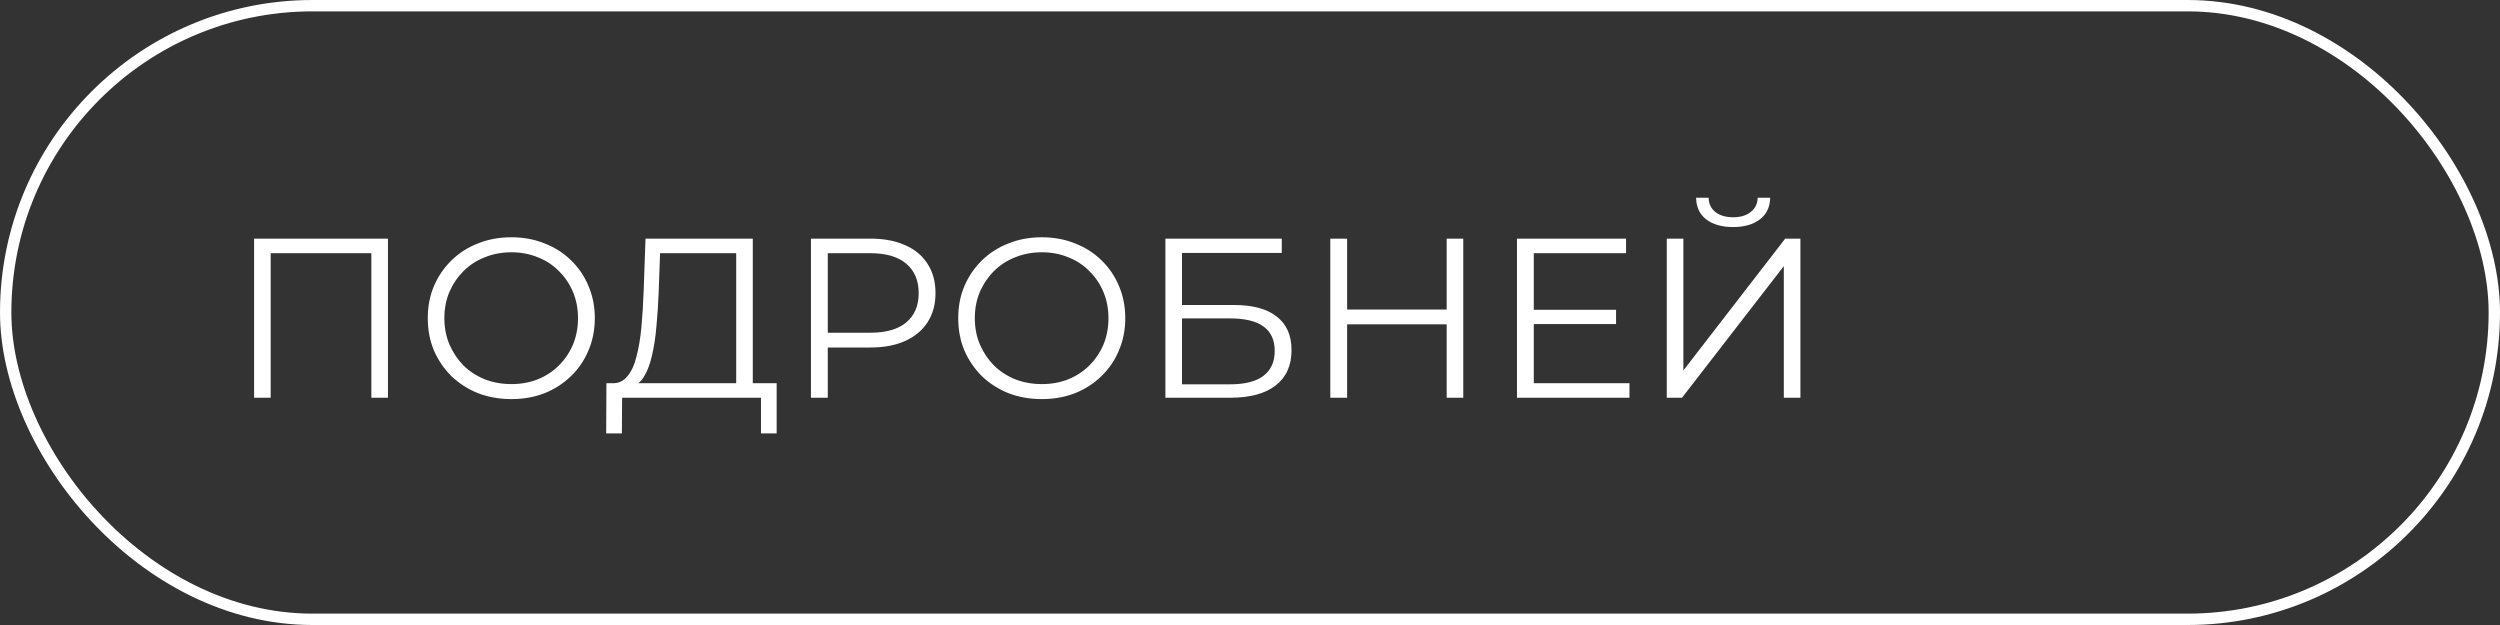 <?xml version="1.0" encoding="UTF-8"?> <svg xmlns="http://www.w3.org/2000/svg" width="220" height="55" viewBox="0 0 220 55" fill="none"><rect x="0" y="0" width="220" height="55" fill="#333333" stroke="none"/> <path d="M22.36 35V21H34.14V35H32.68V21.88L33.06 22.28H23.44L23.82 21.88V35H22.36ZM45.004 35.12C43.951 35.12 42.971 34.947 42.064 34.6C41.171 34.24 40.391 33.74 39.724 33.1C39.071 32.447 38.557 31.693 38.184 30.84C37.824 29.973 37.644 29.027 37.644 28C37.644 26.973 37.824 26.033 38.184 25.18C38.557 24.313 39.071 23.56 39.724 22.92C40.391 22.267 41.171 21.767 42.064 21.42C42.957 21.06 43.937 20.88 45.004 20.88C46.057 20.88 47.031 21.06 47.924 21.42C48.817 21.767 49.591 22.26 50.244 22.9C50.911 23.54 51.424 24.293 51.784 25.16C52.157 26.027 52.344 26.973 52.344 28C52.344 29.027 52.157 29.973 51.784 30.84C51.424 31.707 50.911 32.46 50.244 33.1C49.591 33.74 48.817 34.24 47.924 34.6C47.031 34.947 46.057 35.12 45.004 35.12ZM45.004 33.8C45.844 33.8 46.617 33.66 47.324 33.38C48.044 33.087 48.664 32.68 49.184 32.16C49.717 31.627 50.131 31.013 50.424 30.32C50.717 29.613 50.864 28.84 50.864 28C50.864 27.16 50.717 26.393 50.424 25.7C50.131 24.993 49.717 24.38 49.184 23.86C48.664 23.327 48.044 22.92 47.324 22.64C46.617 22.347 45.844 22.2 45.004 22.2C44.164 22.2 43.384 22.347 42.664 22.64C41.944 22.92 41.317 23.327 40.784 23.86C40.264 24.38 39.851 24.993 39.544 25.7C39.251 26.393 39.104 27.16 39.104 28C39.104 28.827 39.251 29.593 39.544 30.3C39.851 31.007 40.264 31.627 40.784 32.16C41.317 32.68 41.944 33.087 42.664 33.38C43.384 33.66 44.164 33.8 45.004 33.8ZM64.785 34.3V22.28H58.085L57.965 25.68C57.925 26.733 57.858 27.747 57.765 28.72C57.685 29.68 57.552 30.547 57.365 31.32C57.192 32.08 56.952 32.7 56.645 33.18C56.352 33.66 55.965 33.94 55.485 34.02L53.865 33.72C54.398 33.747 54.838 33.553 55.185 33.14C55.545 32.727 55.818 32.147 56.005 31.4C56.205 30.653 56.352 29.78 56.445 28.78C56.538 27.78 56.605 26.7 56.645 25.54L56.805 21H66.245V34.3H64.785ZM53.345 38.14L53.365 33.72H68.345V38.14H66.965V35H54.745L54.725 38.14H53.345ZM71.364 35V21H76.604C77.791 21 78.811 21.193 79.664 21.58C80.517 21.953 81.171 22.5 81.624 23.22C82.091 23.927 82.324 24.787 82.324 25.8C82.324 26.787 82.091 27.64 81.624 28.36C81.171 29.067 80.517 29.613 79.664 30C78.811 30.387 77.791 30.58 76.604 30.58H72.184L72.844 29.88V35H71.364ZM72.844 30L72.184 29.28H76.564C77.964 29.28 79.024 28.98 79.744 28.38C80.477 27.767 80.844 26.907 80.844 25.8C80.844 24.68 80.477 23.813 79.744 23.2C79.024 22.587 77.964 22.28 76.564 22.28H72.184L72.844 21.58V30ZM91.684 35.12C90.63 35.12 89.65 34.947 88.744 34.6C87.85 34.24 87.07 33.74 86.404 33.1C85.75 32.447 85.237 31.693 84.864 30.84C84.504 29.973 84.324 29.027 84.324 28C84.324 26.973 84.504 26.033 84.864 25.18C85.237 24.313 85.75 23.56 86.404 22.92C87.07 22.267 87.85 21.767 88.744 21.42C89.637 21.06 90.617 20.88 91.684 20.88C92.737 20.88 93.71 21.06 94.604 21.42C95.497 21.767 96.27 22.26 96.924 22.9C97.59 23.54 98.104 24.293 98.464 25.16C98.837 26.027 99.024 26.973 99.024 28C99.024 29.027 98.837 29.973 98.464 30.84C98.104 31.707 97.59 32.46 96.924 33.1C96.27 33.74 95.497 34.24 94.604 34.6C93.71 34.947 92.737 35.12 91.684 35.12ZM91.684 33.8C92.524 33.8 93.297 33.66 94.004 33.38C94.724 33.087 95.344 32.68 95.864 32.16C96.397 31.627 96.81 31.013 97.104 30.32C97.397 29.613 97.544 28.84 97.544 28C97.544 27.16 97.397 26.393 97.104 25.7C96.81 24.993 96.397 24.38 95.864 23.86C95.344 23.327 94.724 22.92 94.004 22.64C93.297 22.347 92.524 22.2 91.684 22.2C90.844 22.2 90.064 22.347 89.344 22.64C88.624 22.92 87.997 23.327 87.464 23.86C86.944 24.38 86.53 24.993 86.224 25.7C85.93 26.393 85.784 27.16 85.784 28C85.784 28.827 85.93 29.593 86.224 30.3C86.53 31.007 86.944 31.627 87.464 32.16C87.997 32.68 88.624 33.087 89.344 33.38C90.064 33.66 90.844 33.8 91.684 33.8ZM102.555 35V21H112.795V22.26H104.015V26.84H108.595C110.249 26.84 111.502 27.18 112.355 27.86C113.222 28.527 113.655 29.513 113.655 30.82C113.655 32.167 113.189 33.2 112.255 33.92C111.335 34.64 110.009 35 108.275 35H102.555ZM104.015 33.82H108.255C109.549 33.82 110.522 33.573 111.175 33.08C111.842 32.573 112.175 31.84 112.175 30.88C112.175 28.973 110.869 28.02 108.255 28.02H104.015V33.82ZM127.307 21H128.767V35H127.307V21ZM118.547 35H117.067V21H118.547V35ZM127.447 28.54H118.387V27.24H127.447V28.54ZM134.813 27.26H142.213V28.52H134.813V27.26ZM134.973 33.72H143.393V35H133.493V21H143.093V22.28H134.973V33.72ZM146.676 35V21H148.136V32.6L157.096 21H158.436V35H156.976V23.42L148.016 35H146.676ZM152.516 19.98C151.516 19.98 150.723 19.753 150.136 19.3C149.563 18.847 149.27 18.213 149.256 17.4H150.356C150.37 17.933 150.57 18.353 150.956 18.66C151.356 18.967 151.876 19.12 152.516 19.12C153.156 19.12 153.67 18.967 154.056 18.66C154.456 18.353 154.663 17.933 154.676 17.4H155.776C155.763 18.213 155.463 18.847 154.876 19.3C154.29 19.753 153.503 19.98 152.516 19.98Z" fill="white"></path> <rect x="0.5" y="0.5" width="219" height="54" rx="27" stroke="white"></rect> </svg> 